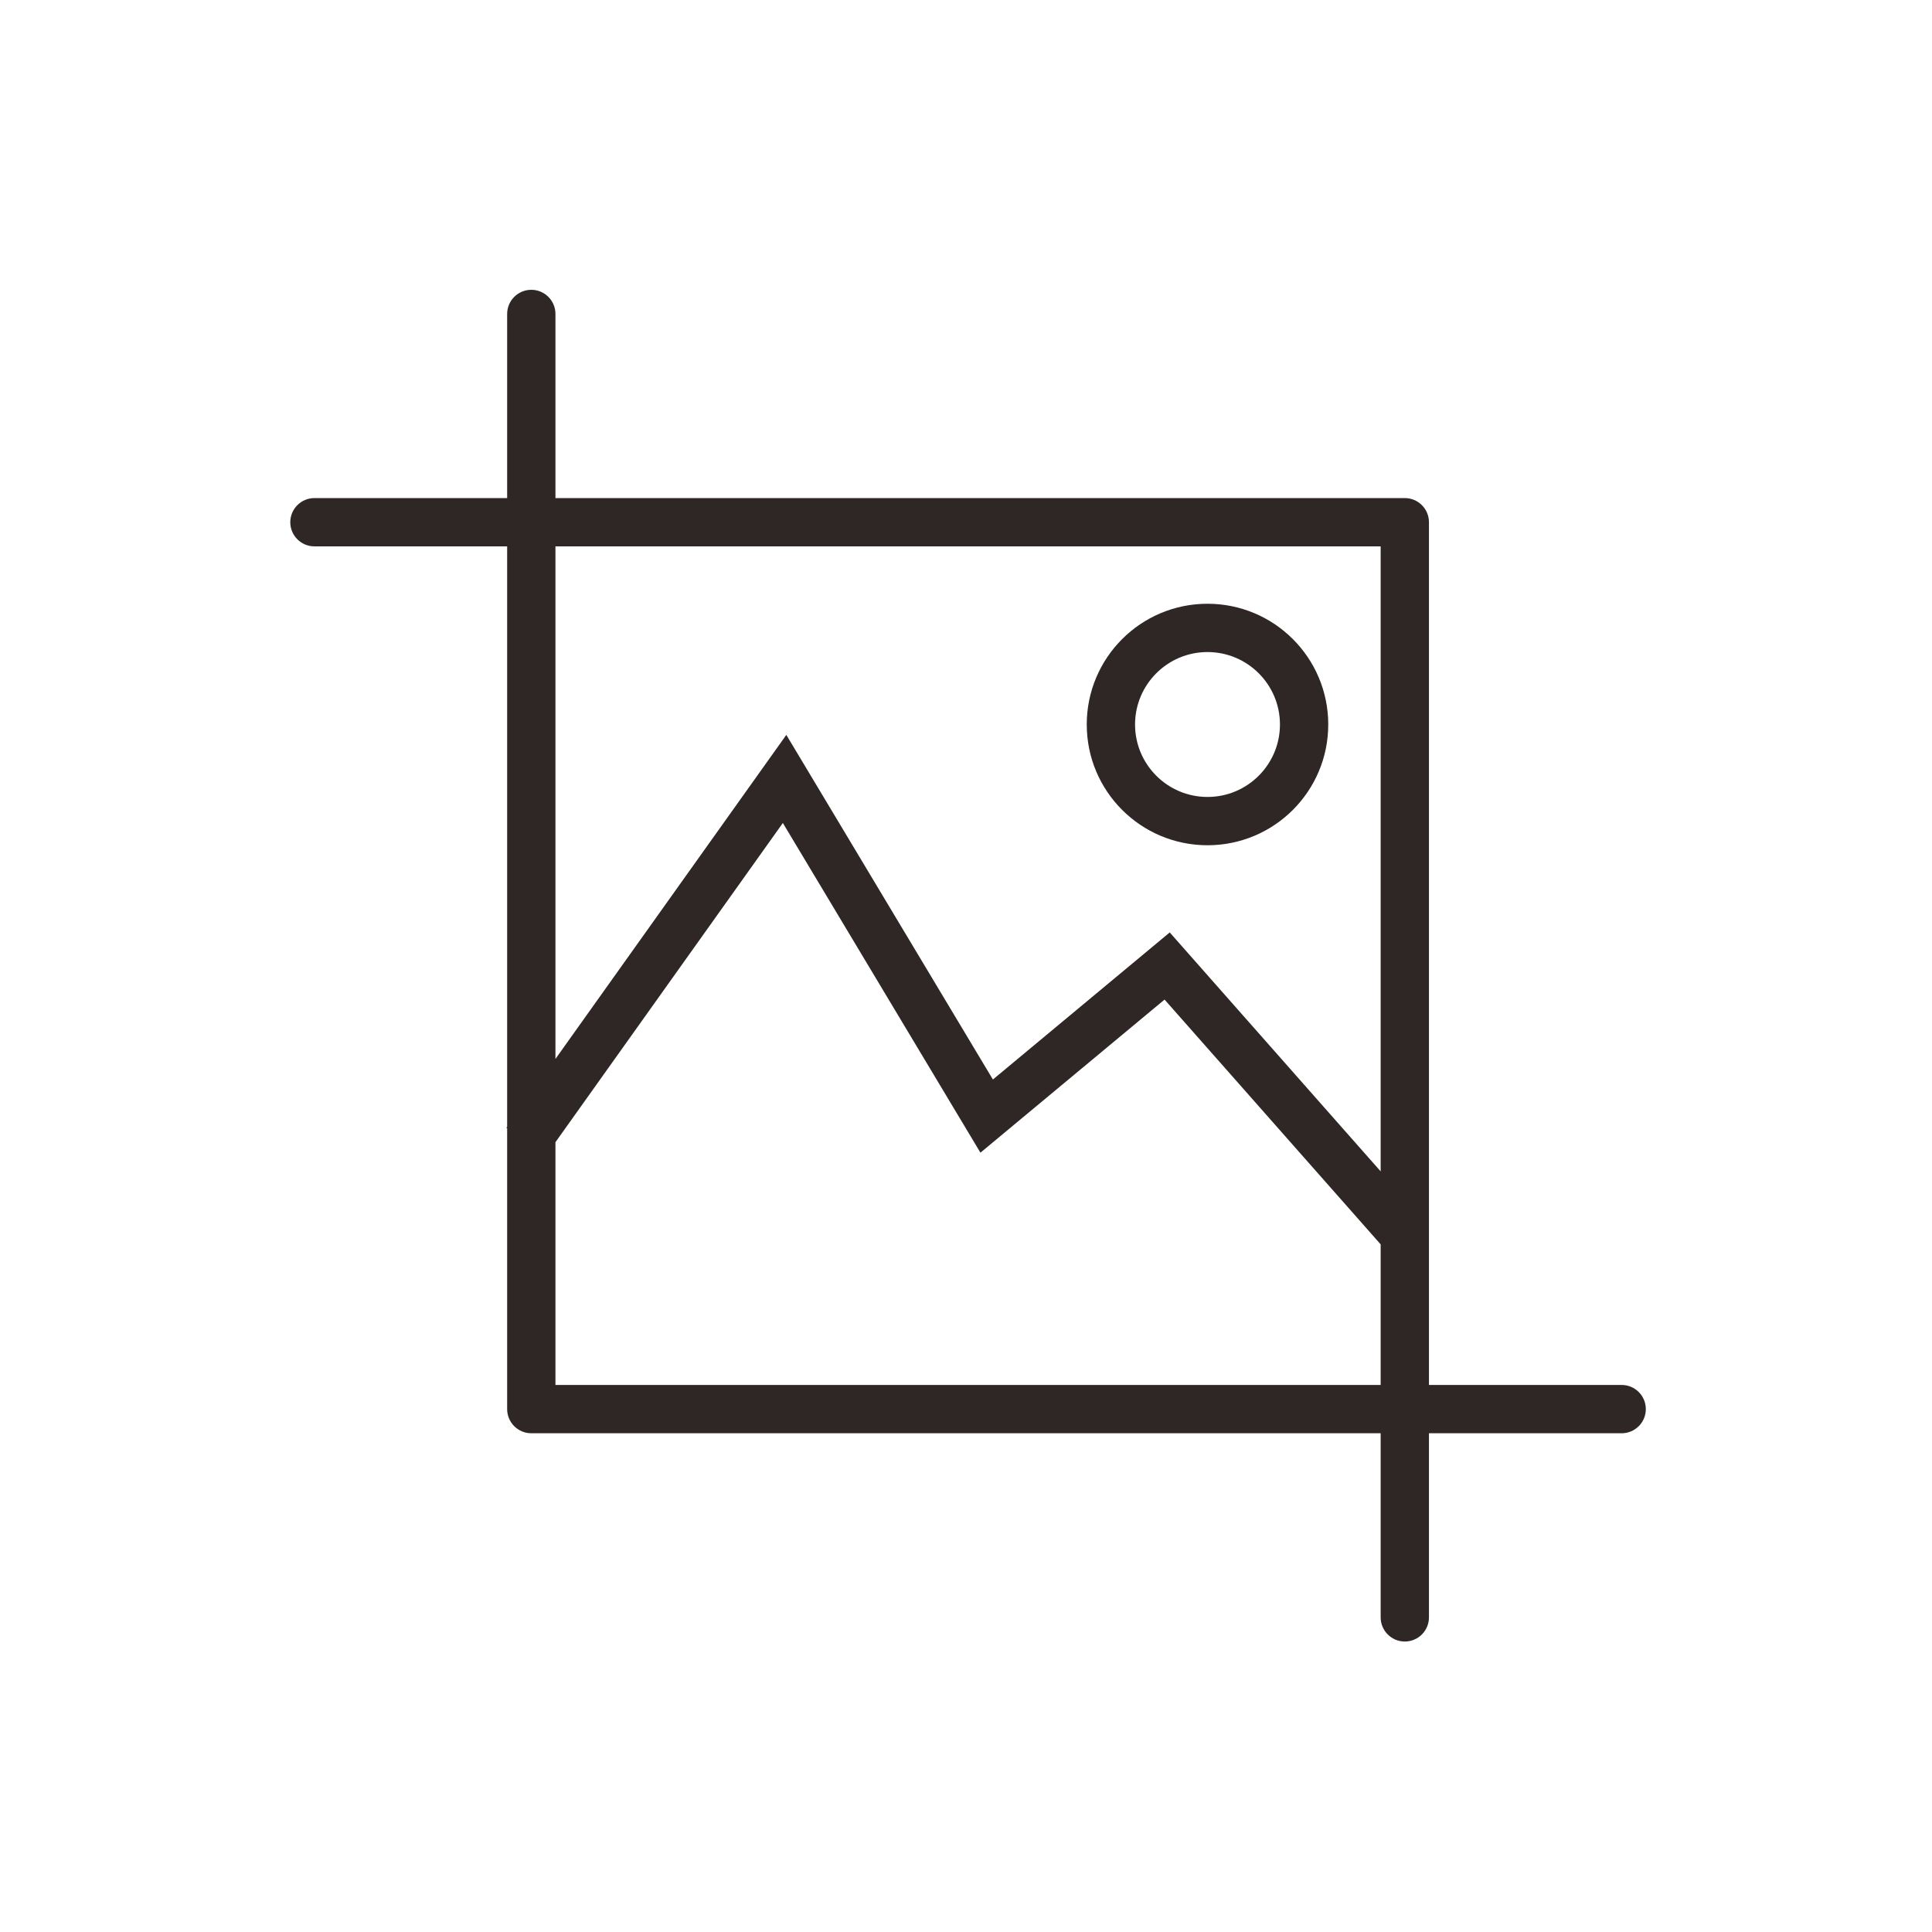 <?xml version="1.0" encoding="UTF-8"?>
<svg width="40px" height="40px" viewBox="0 0 40 40" version="1.1" xmlns="http://www.w3.org/2000/svg" xmlns:xlink="http://www.w3.org/1999/xlink">
    <!-- Generator: Sketch 56.2 (81672) - https://sketch.com -->
    <title>ZYBPFW_GN_3</title>
    <desc>Created with Sketch.</desc>
    <g id="中文" stroke="none" stroke-width="1" fill="none" fill-rule="evenodd">
        <g id="01资源编排服务-中文" transform="translate(-451, -2455)">
            <g id="功能服务" transform="translate(451, 2205)">
                <g id="XTGLFW_GN_3" transform="translate(0, 250)">
                    <rect id="矩形" x="6" y="6" width="28" height="28"></rect>
                    <path d="M28.585,24.252 L28.585,11.312 L11.5,11.312 L11.5,21.924 L16.28,15.215 L20.557,22.35 L24.218,19.305 L28.585,24.252 Z M28.585,25.763 L24.111,20.695 L20.299,23.865 L16.208,17.039 L11.5,23.648 L11.5,28.674 L28.585,28.674 L28.585,25.763 Z M10.5,23.362 L10.484,23.35 L10.5,23.328 L10.5,11.312 L6.51,11.312 C6.234,11.312 6.01,11.088 6.01,10.812 C6.01,10.536 6.234,10.312 6.51,10.312 L10.5,10.312 L10.5,6.5 C10.5,6.224 10.724,6 11,6 C11.276,6 11.5,6.224 11.5,6.5 L11.5,10.312 L29.085,10.312 C29.361,10.312 29.585,10.536 29.585,10.812 L29.585,28.674 L33.575,28.674 C33.851,28.674 34.075,28.898 34.075,29.174 C34.075,29.45 33.851,29.674 33.575,29.674 L29.585,29.674 L29.585,33.486 C29.585,33.762 29.361,33.986 29.085,33.986 C28.809,33.986 28.585,33.762 28.585,33.486 L28.585,29.674 L11,29.674 C10.724,29.674 10.5,29.45 10.5,29.174 L10.5,23.362 Z M25,17.5 C23.619,17.5 22.5,16.381 22.5,15 C22.5,13.619 23.619,12.5 25,12.5 C26.381,12.5 27.5,13.619 27.5,15 C27.5,16.381 26.381,17.5 25,17.5 Z M25,16.5 C25.828,16.5 26.5,15.828 26.5,15 C26.5,14.172 25.828,13.5 25,13.5 C24.172,13.5 23.5,14.172 23.5,15 C23.5,15.828 24.172,16.5 25,16.5 Z" id="形状结合" fill="#2F2725" fill-rule="nonzero"></path>
                </g>
            </g>
        </g>
    </g>
</svg>